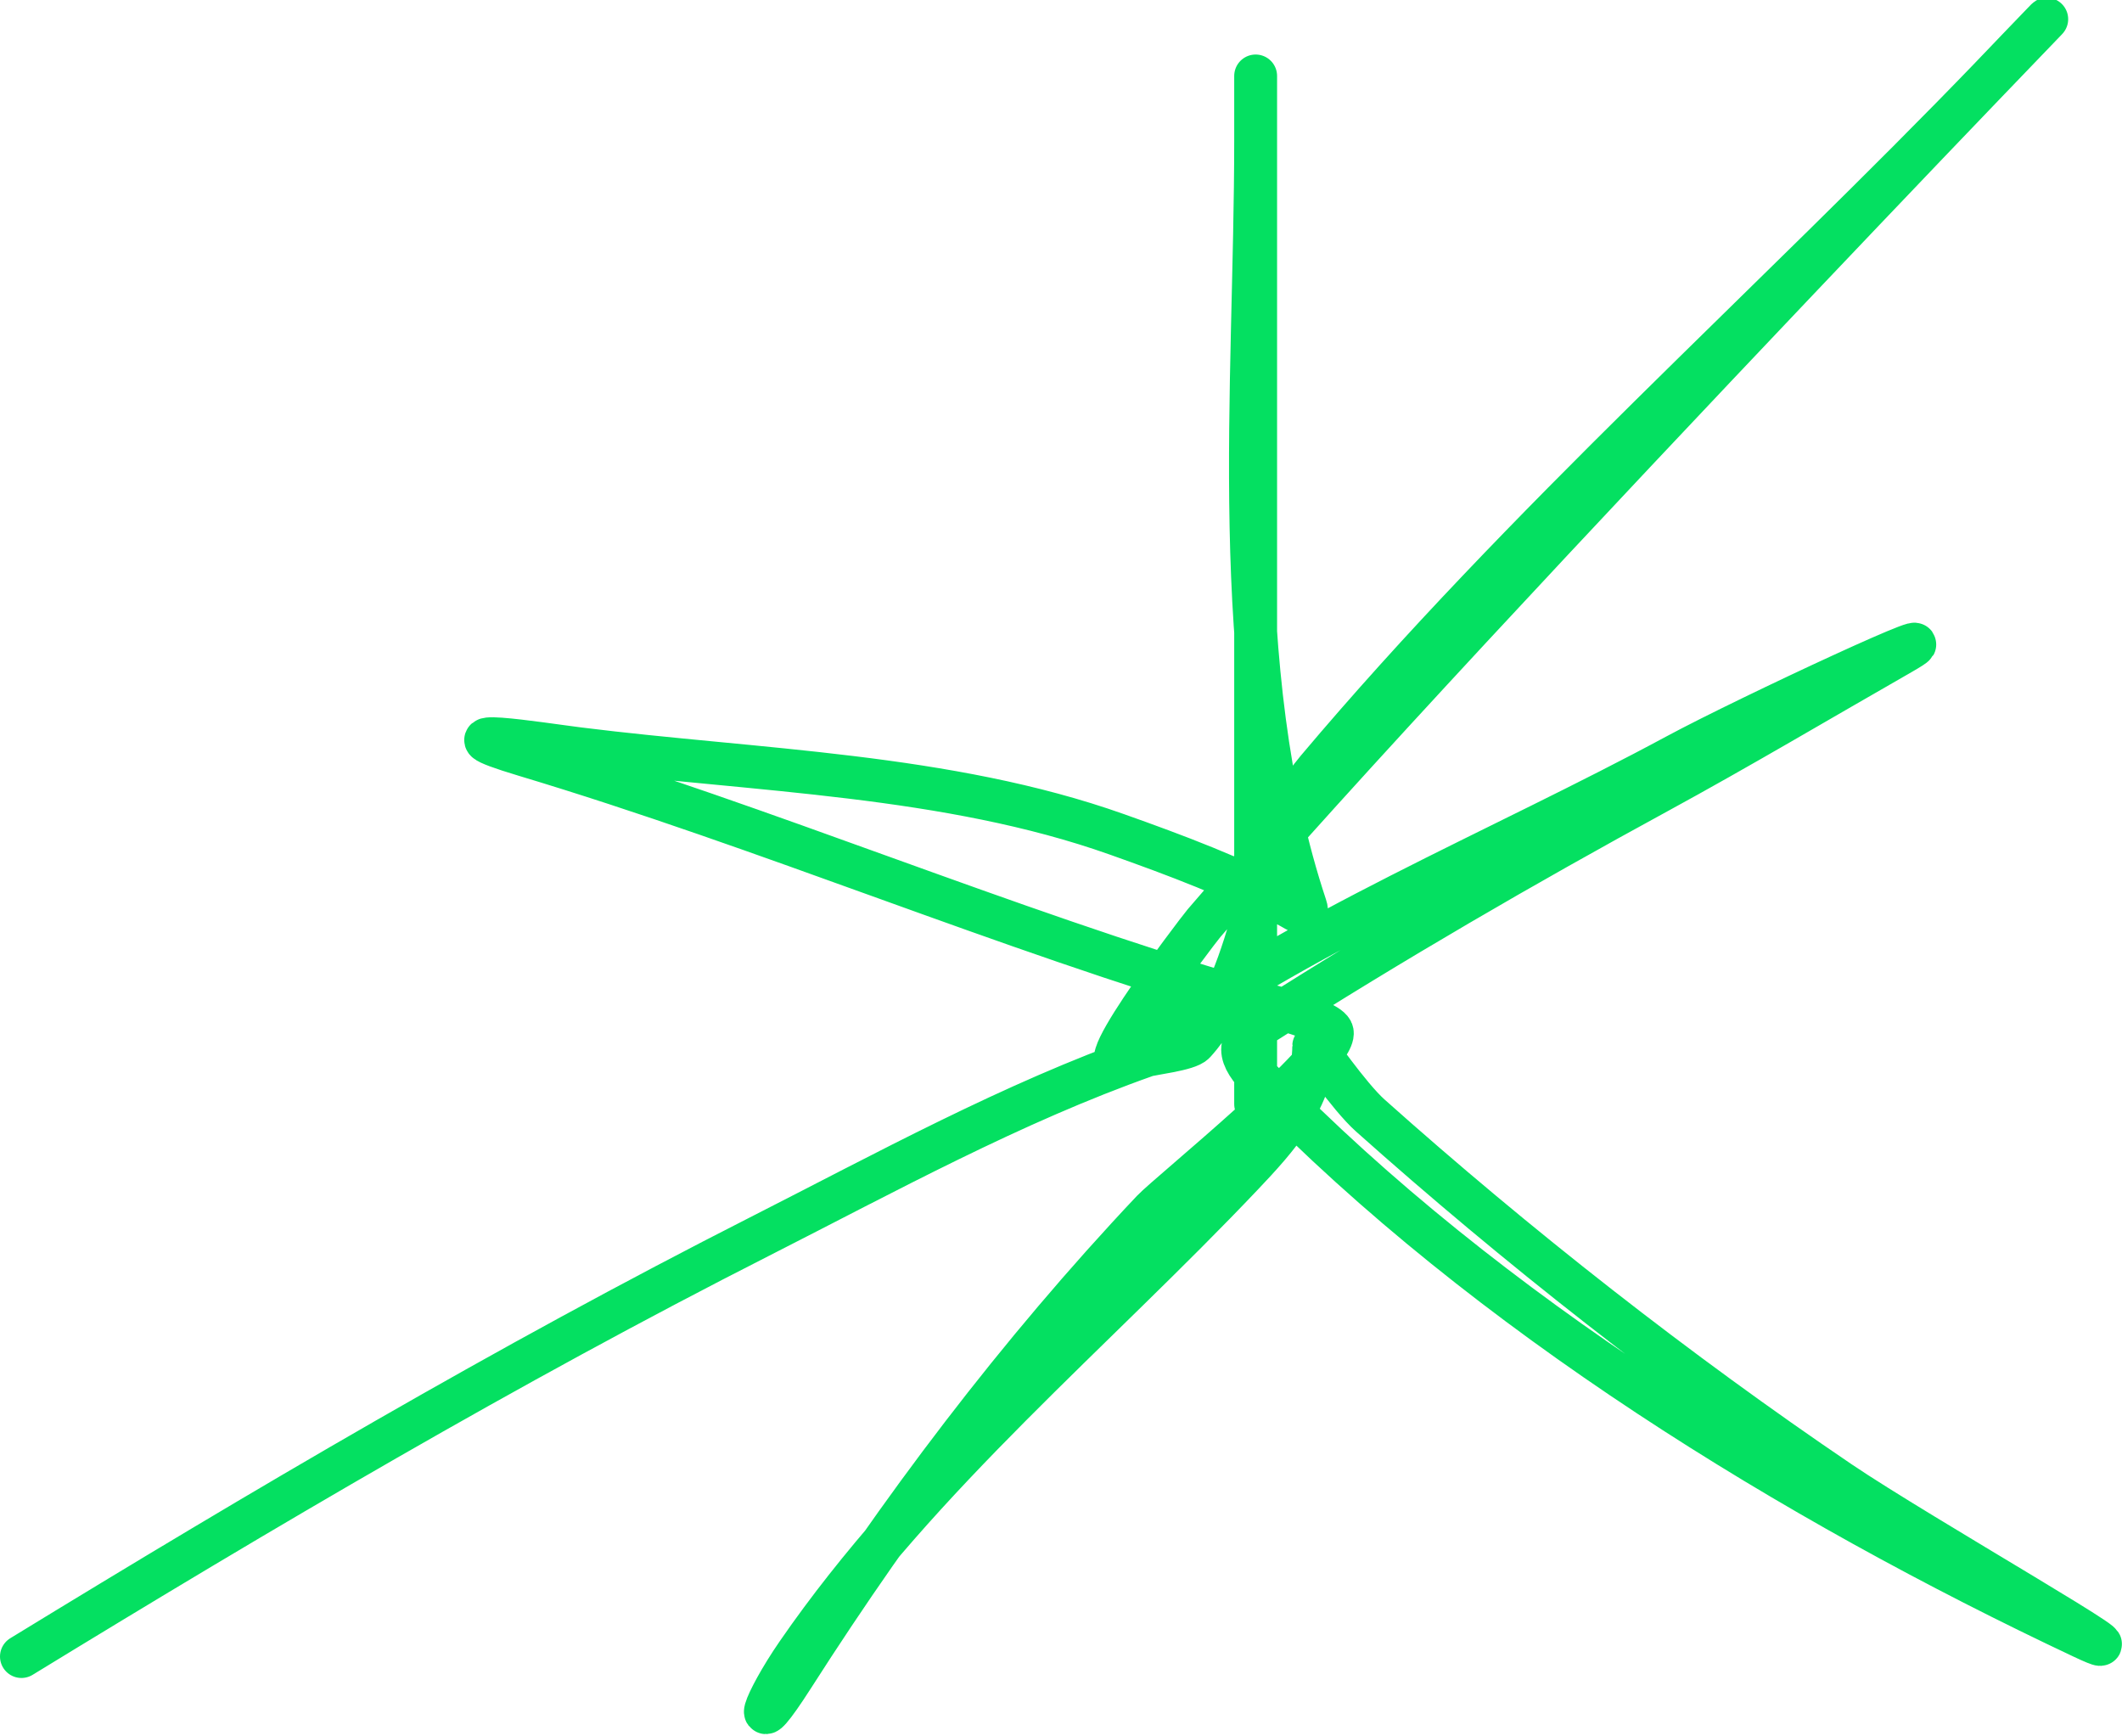 <?xml version="1.0" encoding="UTF-8"?>
<svg xmlns="http://www.w3.org/2000/svg" width="99" height="81" viewBox="0 0 99 81" fill="none">
  <path d="M58.581 51.505C58.581 36.523 58.581 -8.423 58.581 6.559C58.581 18.045 57.229 31.208 60.914 42.275C61.128 42.915 60.454 42.45 60.199 42.313C57.661 40.945 54.815 39.883 52.108 38.922C44.198 36.114 35.281 35.964 27.006 34.928C25.229 34.706 19.876 33.846 24.484 35.23C35.833 38.638 46.747 43.294 58.13 46.645C58.191 46.663 62.05 47.515 62.156 48.152C62.357 49.36 54.537 55.659 53.764 56.478C47.489 63.125 41.94 70.478 37.016 78.179C34.926 81.449 35.603 79.445 37.205 77.124C42.959 68.782 51.047 62.097 57.979 54.783C59.571 53.103 61.291 51.214 61.291 48.793C61.291 48.745 62.935 51.149 63.925 52.033C70.743 58.12 78.272 64.019 85.829 69.137C89.538 71.649 101.209 78.28 97.157 76.371C83.65 70.008 69.373 61.253 58.882 50.45C57.704 49.237 57.614 48.594 58.958 47.738C64.935 43.93 71.101 40.352 77.323 36.963C81.154 34.876 84.904 32.648 88.689 30.483C92.013 28.581 81.598 33.413 78.226 35.23C69.903 39.717 60.589 43.476 52.936 49.094C49.8 51.396 55.834 43.463 56.172 43.066C67.869 29.369 105.474 -9.464 92.979 3.508C82.591 14.292 71.083 24.46 61.441 35.908C58.442 39.469 58.744 45.313 55.721 48.642C55.425 48.967 53.743 49.146 53.463 49.245C47.226 51.448 41.316 54.697 35.436 57.684C23.629 63.682 12.29 70.368 1 77.275" stroke="#04E061" stroke-width="2" stroke-linecap="round"></path>
</svg>
